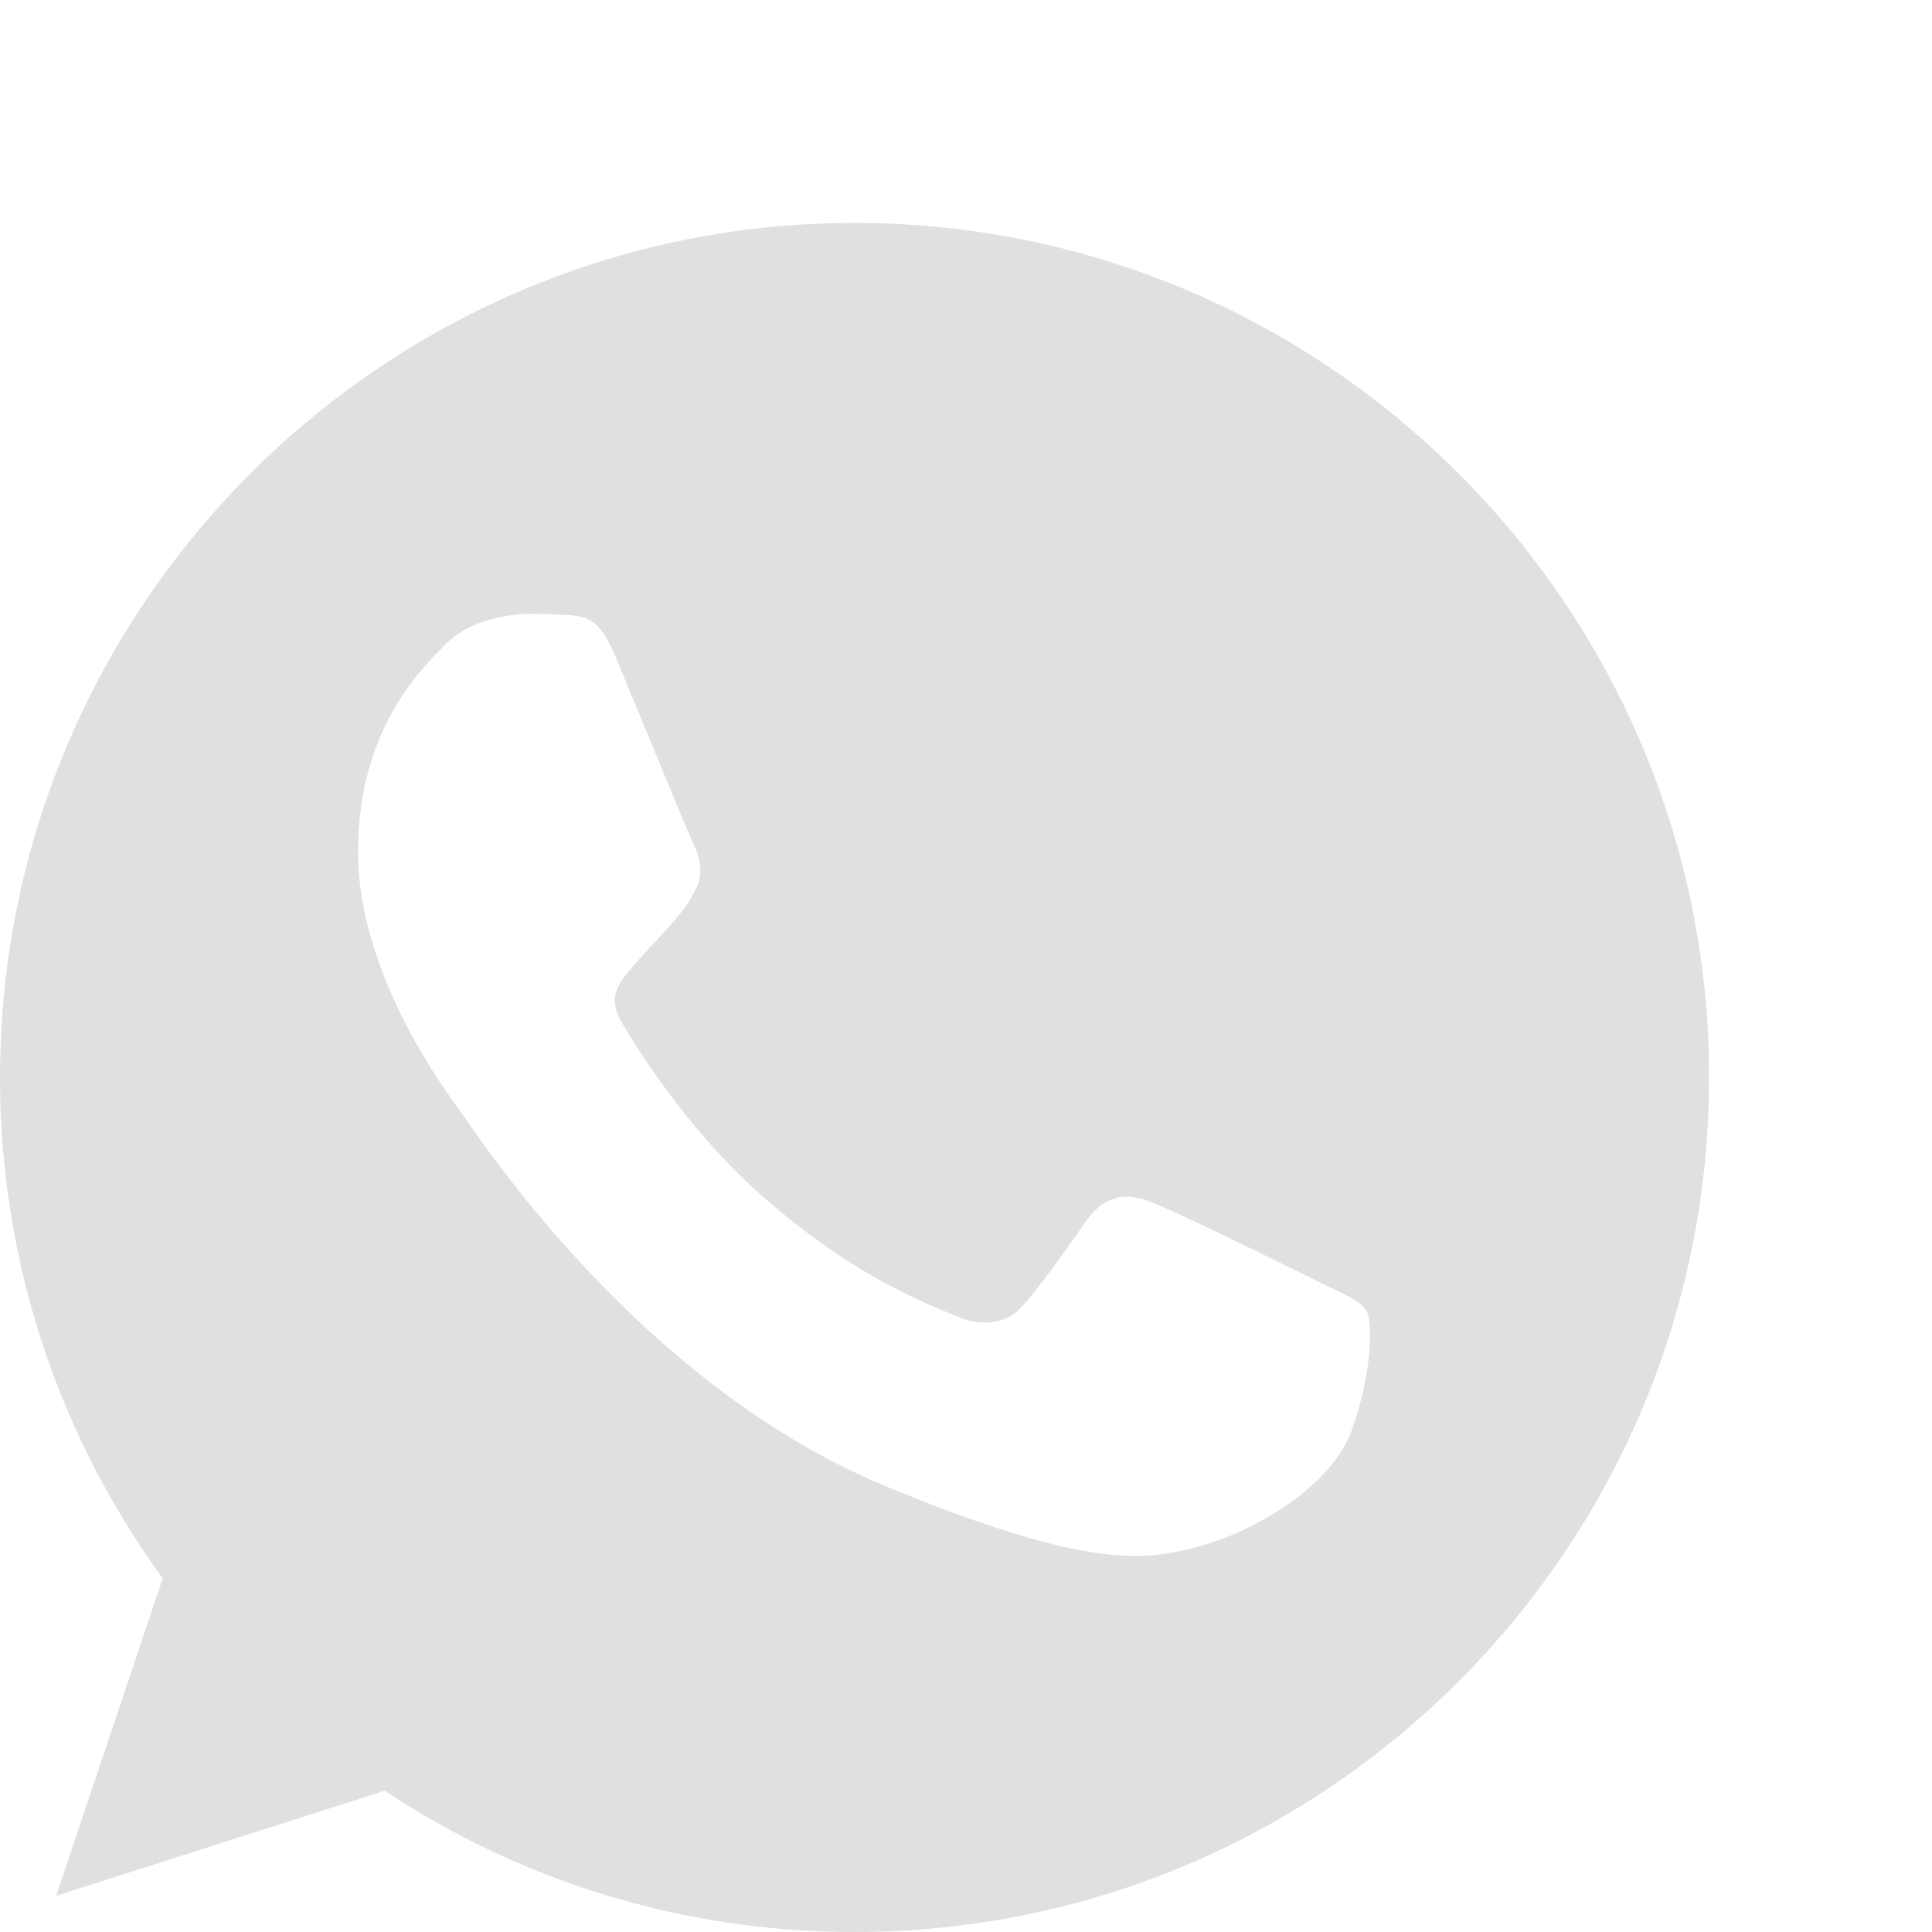 <svg xmlns="http://www.w3.org/2000/svg" width="28" height="28" viewBox="0 0 28 28" fill="none"><path d="M12.388 3.231H12.382C5.553 3.231 0 8.785 0 15.615C0 18.325 0.873 20.835 2.358 22.874L0.814 27.475L5.575 25.953C7.533 27.251 9.869 28 12.388 28C19.216 28 24.769 22.444 24.769 15.615C24.769 8.787 19.216 3.231 12.388 3.231ZM19.594 20.719C19.295 21.563 18.109 22.263 17.163 22.467C16.516 22.605 15.671 22.715 12.826 21.535C9.186 20.027 6.843 16.329 6.66 16.089C6.485 15.849 5.189 14.131 5.189 12.354C5.189 10.576 6.092 9.711 6.455 9.339C6.754 9.035 7.248 8.895 7.722 8.895C7.875 8.895 8.013 8.903 8.137 8.909C8.5 8.925 8.683 8.946 8.923 9.521C9.222 10.241 9.949 12.018 10.036 12.2C10.124 12.383 10.213 12.631 10.089 12.871C9.973 13.118 9.871 13.228 9.688 13.439C9.505 13.649 9.332 13.81 9.149 14.036C8.982 14.233 8.793 14.444 9.004 14.807C9.214 15.163 9.942 16.351 11.013 17.304C12.396 18.535 13.516 18.928 13.917 19.096C14.216 19.219 14.572 19.19 14.79 18.958C15.067 18.659 15.41 18.163 15.758 17.676C16.006 17.326 16.318 17.283 16.646 17.407C16.981 17.523 18.75 18.397 19.114 18.578C19.478 18.761 19.718 18.848 19.806 19.001C19.893 19.154 19.893 19.874 19.594 20.719Z" fill="#E0E0E0"></path></svg>